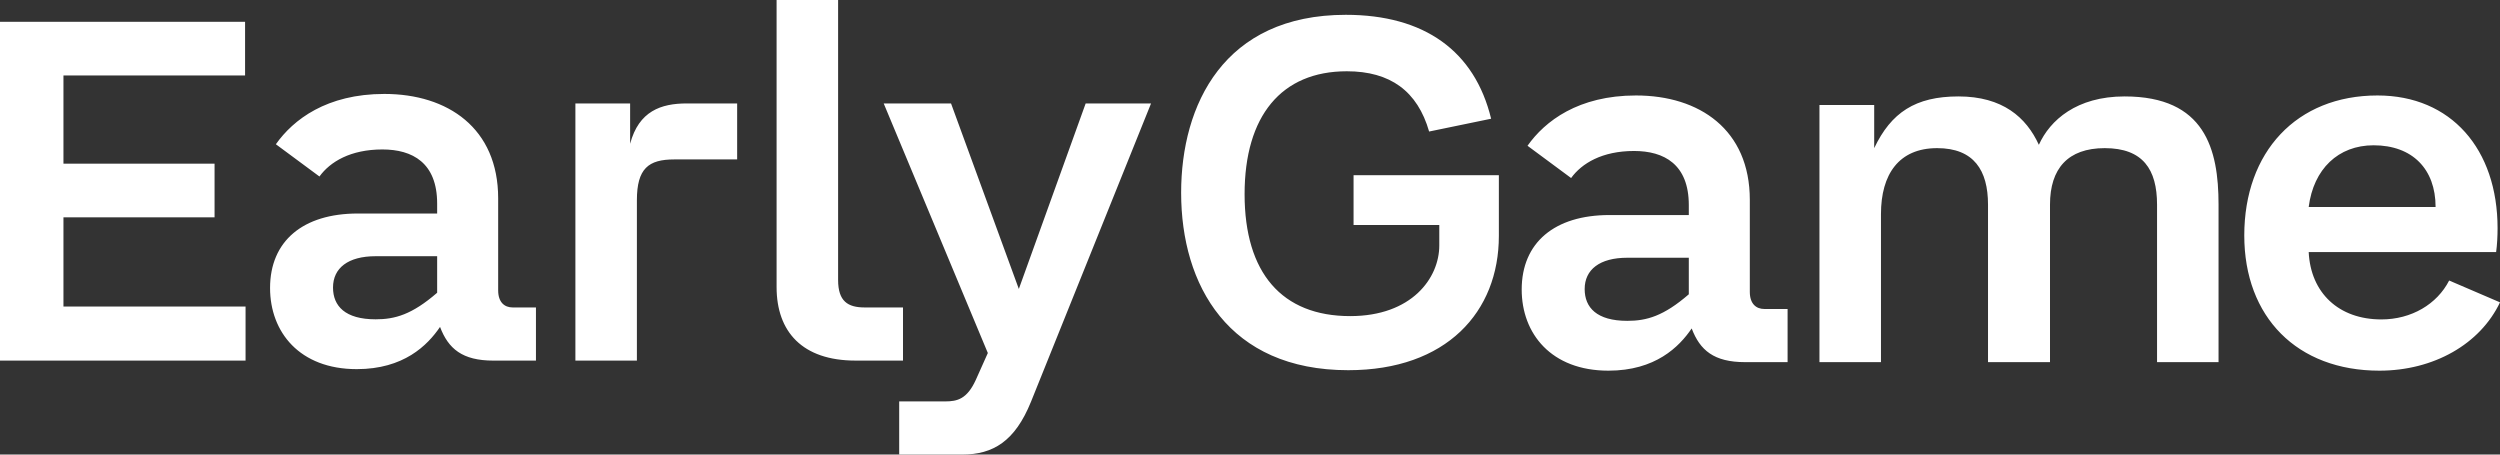 <?xml version="1.0" encoding="UTF-8"?>
<svg xmlns="http://www.w3.org/2000/svg" xmlns:xlink="http://www.w3.org/1999/xlink" width="165px" height="30px" viewBox="0 0 165 30" version="1.1">
  <rect x="0" y="0" width="165" height="30" fill="#333333" stroke="none"/>
  <g id="Symbols" stroke="none" stroke-width="1" fill="none" fill-rule="evenodd">
    <g id="Elements-/-Logo-/-Dark-/-Text" fill="#FFFFFF">
      <path d="M62.768,6.827 L67.243,19.071 L71.654,6.827 L75.969,6.827 L68.042,26.524 C66.987,29.123 65.549,30 63.503,30 L59.347,30 L59.347,26.493 L62.384,26.493 C63.183,26.493 63.822,26.336 64.398,25.084 L65.197,23.299 L58.324,6.827 L62.768,6.827 Z M107.976,6.301 C112.164,6.301 115.488,8.556 115.488,13.191 L115.488,19.266 C115.488,20.049 115.904,20.393 116.447,20.393 L117.981,20.393 L117.981,23.901 L115.169,23.901 C113.123,23.901 112.196,23.118 111.652,21.677 C110.821,22.899 109.255,24.464 106.154,24.464 C102.382,24.464 100.432,22.022 100.432,19.109 C100.432,16.009 102.606,14.193 106.218,14.193 L111.461,14.193 L111.461,13.535 C111.461,10.842 109.83,9.965 107.848,9.965 C105.739,9.965 104.396,10.78 103.693,11.75 L100.816,9.621 C101.966,7.992 104.172,6.301 107.976,6.301 Z M156.913,6.301 C161.771,6.301 164.84,9.84 164.84,15.069 C164.84,15.571 164.808,16.197 164.744,16.636 L152.374,16.636 C152.502,19.329 154.356,21.082 157.168,21.082 C159.15,21.082 160.844,20.08 161.644,18.514 L165,19.955 C163.69,22.711 160.621,24.464 157.041,24.464 C151.606,24.464 148.122,20.925 148.122,15.539 C148.122,10.028 151.574,6.301 156.913,6.301 Z M88.824,0.978 C94.002,0.978 97.327,3.358 98.414,7.836 L94.322,8.681 C93.555,6.019 91.765,4.704 88.888,4.704 C84.572,4.704 82.143,7.648 82.143,12.815 C82.143,18.013 84.604,20.863 89.112,20.863 C93.171,20.863 94.993,18.358 94.993,16.197 L94.993,14.851 L89.335,14.851 L89.335,11.562 L98.925,11.562 L98.925,15.571 C98.925,20.581 95.473,24.433 88.984,24.433 C81.088,24.433 77.955,18.828 77.955,12.721 C77.955,6.928 80.768,0.978 88.824,0.978 Z M25.367,6.2 C29.555,6.2 32.879,8.455 32.879,13.09 L32.879,19.165 C32.879,19.948 33.295,20.292 33.838,20.292 L35.373,20.292 L35.373,23.8 L32.56,23.8 C30.514,23.8 29.587,23.017 29.043,21.576 C28.212,22.798 26.646,24.363 23.545,24.363 C19.773,24.363 17.824,21.921 17.824,19.008 C17.824,15.908 19.997,14.092 23.609,14.092 L28.852,14.092 L28.852,13.434 C28.852,10.741 27.221,9.864 25.239,9.864 C23.13,9.864 21.787,10.679 21.084,11.649 L18.207,9.52 C19.358,7.891 21.563,6.2 25.367,6.2 Z M140.223,6.364 C145.53,6.364 146.424,9.84 146.424,13.504 L146.424,23.901 L142.365,23.901 L142.365,13.504 C142.365,11.187 141.438,9.777 138.912,9.777 C136.483,9.777 135.3,11.124 135.3,13.504 L135.3,23.901 L131.209,23.901 L131.209,13.504 C131.209,11.249 130.282,9.777 127.852,9.777 C125.327,9.777 124.144,11.5 124.144,14.13 L124.144,23.901 L120.084,23.901 L120.084,6.928 L123.697,6.928 L123.697,9.777 C124.815,7.429 126.414,6.364 129.259,6.364 C132.168,6.364 133.734,7.742 134.565,9.558 C135.3,7.93 137.058,6.364 140.223,6.364 Z M16.175,1.44 L16.175,4.979 L4.188,4.979 L4.188,10.803 L14.161,10.803 L14.161,14.342 L4.188,14.342 L4.188,20.23 L16.207,20.23 L16.207,23.799 L0,23.799 L0,1.44 L16.175,1.44 Z M41.588,6.827 L41.588,9.489 C42.163,7.327 43.634,6.827 45.328,6.827 L48.652,6.827 L48.652,10.522 L44.497,10.522 C42.803,10.522 42.035,11.117 42.035,13.215 L42.035,23.799 L37.976,23.799 L37.976,6.827 L41.588,6.827 Z M55.315,-3.86535248e-12 L55.315,18.476 C55.315,19.885 55.954,20.292 57.073,20.292 L59.598,20.292 L59.598,23.799 L56.466,23.799 C52.949,23.799 51.255,21.89 51.255,18.946 L51.255,-3.86535248e-12 L55.315,-3.86535248e-12 Z M111.461,17.011 L107.401,17.011 C105.579,17.011 104.588,17.794 104.588,19.078 C104.588,20.299 105.387,21.176 107.401,21.176 C108.679,21.176 109.798,20.863 111.461,19.423 L111.461,17.011 Z M28.852,16.91 L24.792,16.91 C22.97,16.91 21.979,17.693 21.979,18.977 C21.979,20.198 22.778,21.075 24.792,21.075 C26.071,21.075 27.189,20.762 28.852,19.321 L28.852,16.91 Z M156.657,9.589 C154.323,9.589 152.693,11.155 152.374,13.66 L160.749,13.66 C160.749,11.155 159.214,9.589 156.657,9.589 Z" id="Combined-Shape"></path>
    </g>
  </g>
</svg>
